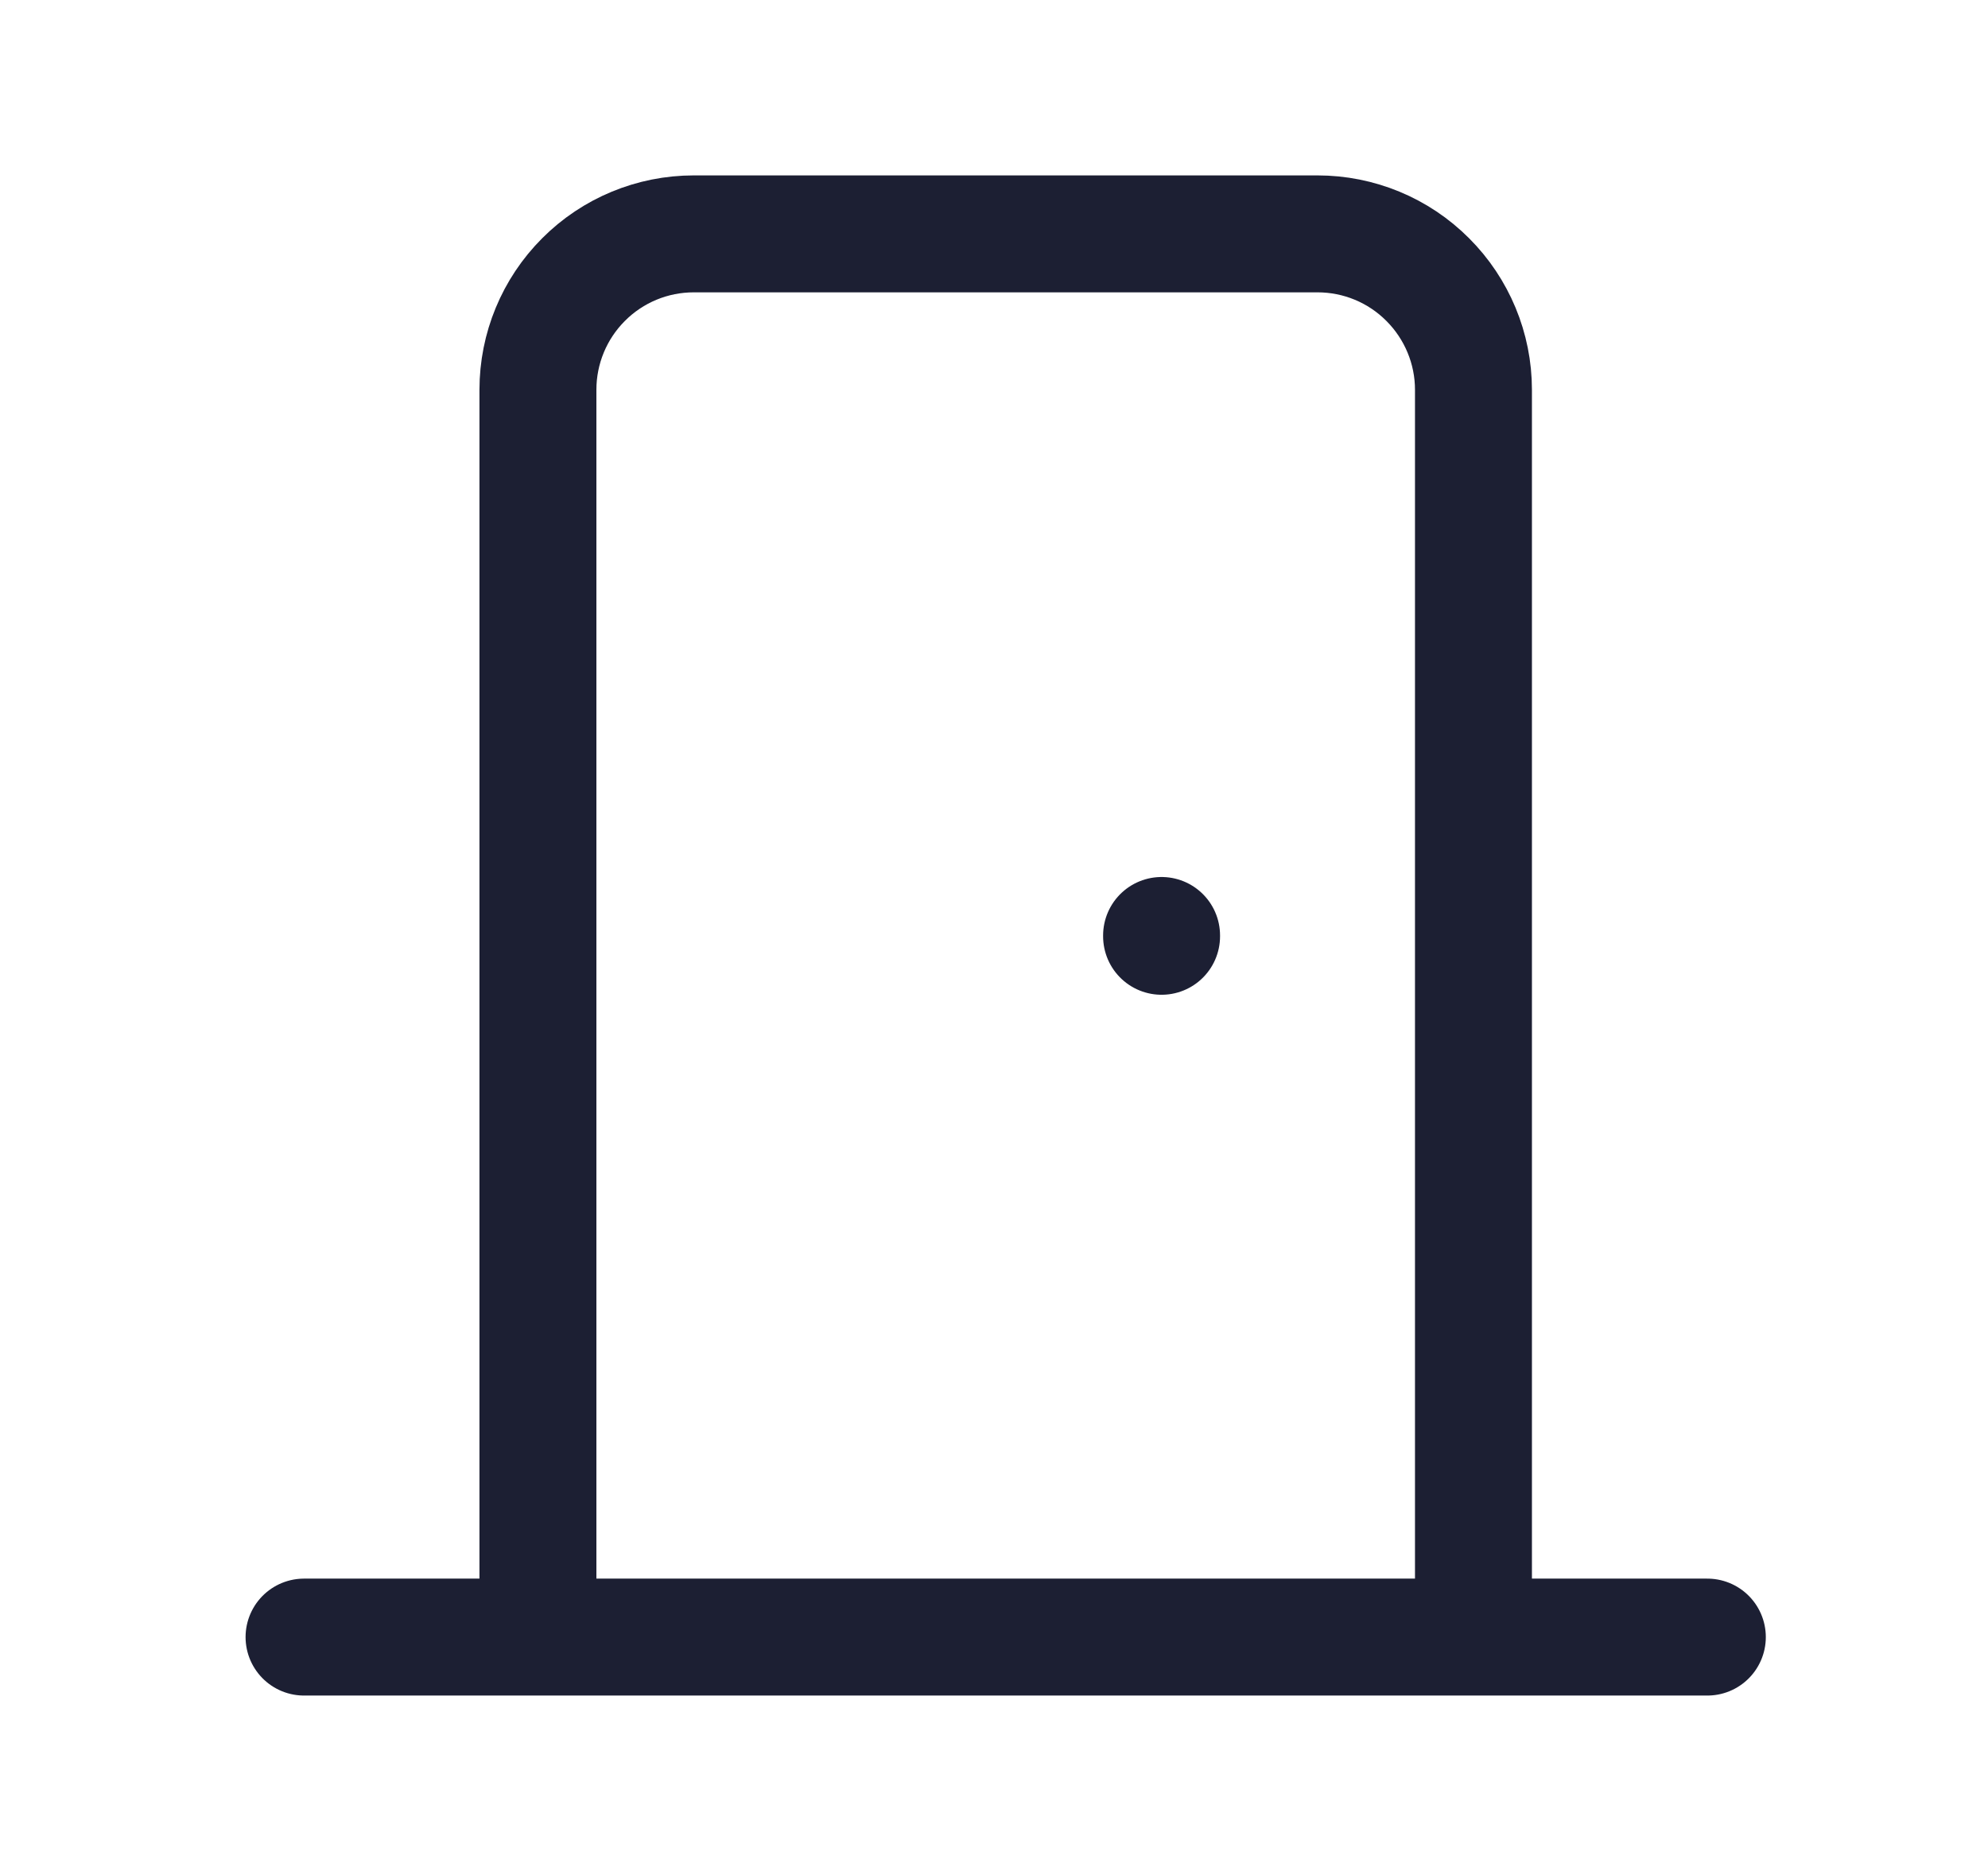 <svg width="17" height="16" viewBox="0 0 17 16" fill="none" xmlns="http://www.w3.org/2000/svg">
<path d="M9.933 8V8.007M2.6 14H14.6M4.6 14V3.333C4.6 2.98 4.74 2.641 4.99 2.391C5.24 2.14 5.579 2 5.933 2H11.266C11.62 2 11.959 2.14 12.209 2.391C12.459 2.641 12.6 2.98 12.6 3.333V14" stroke="#1C1F33" stroke-linecap="round" stroke-linejoin="round"/>
</svg>
